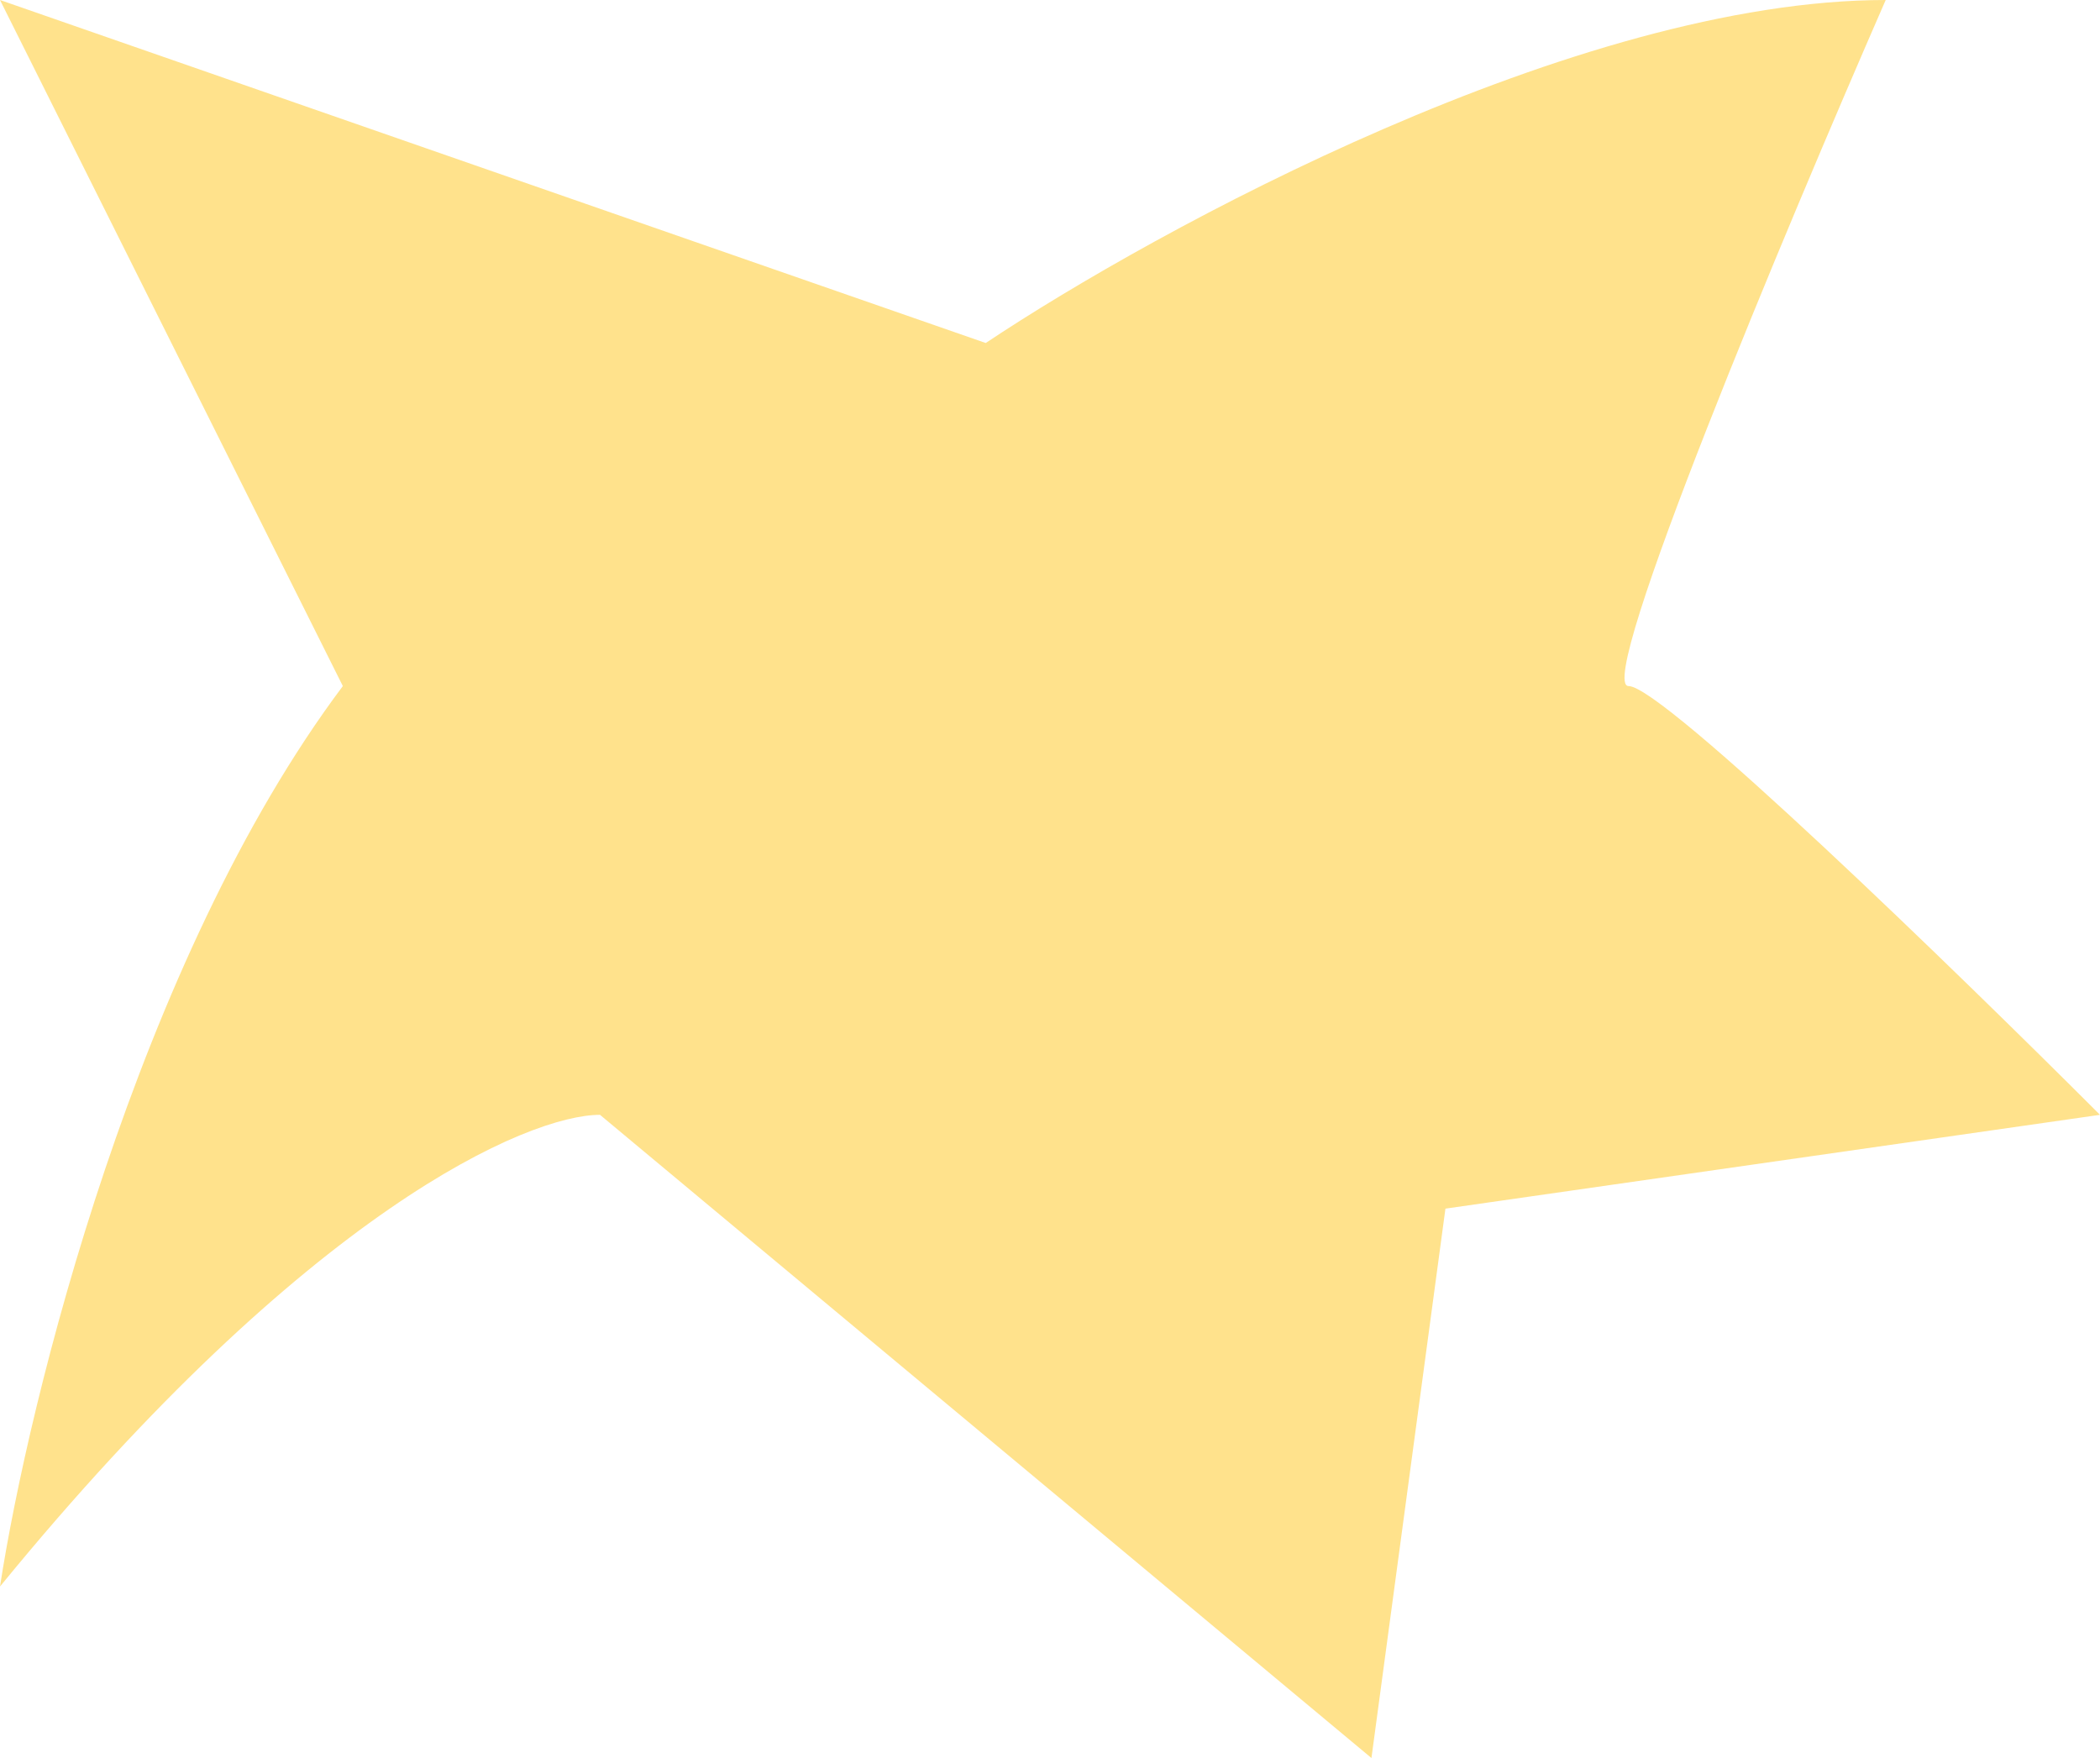 <?xml version="1.0" encoding="UTF-8"?> <svg xmlns="http://www.w3.org/2000/svg" width="43" height="36" viewBox="0 0 43 36" fill="none"><path d="M0 0L7.02 14.049C2.808 19.668 0.585 28.683 0 32.488C6.318 24.761 10.823 22.829 12.286 22.829L28.082 36L29.597 24.75L43 22.829C40.075 19.902 34.049 14.049 33.347 14.049C32.645 14.049 36.565 4.683 38.612 0C32.294 0 23.694 4.683 20.184 7.024L0 0Z" fill="#FFE28C"></path></svg> 